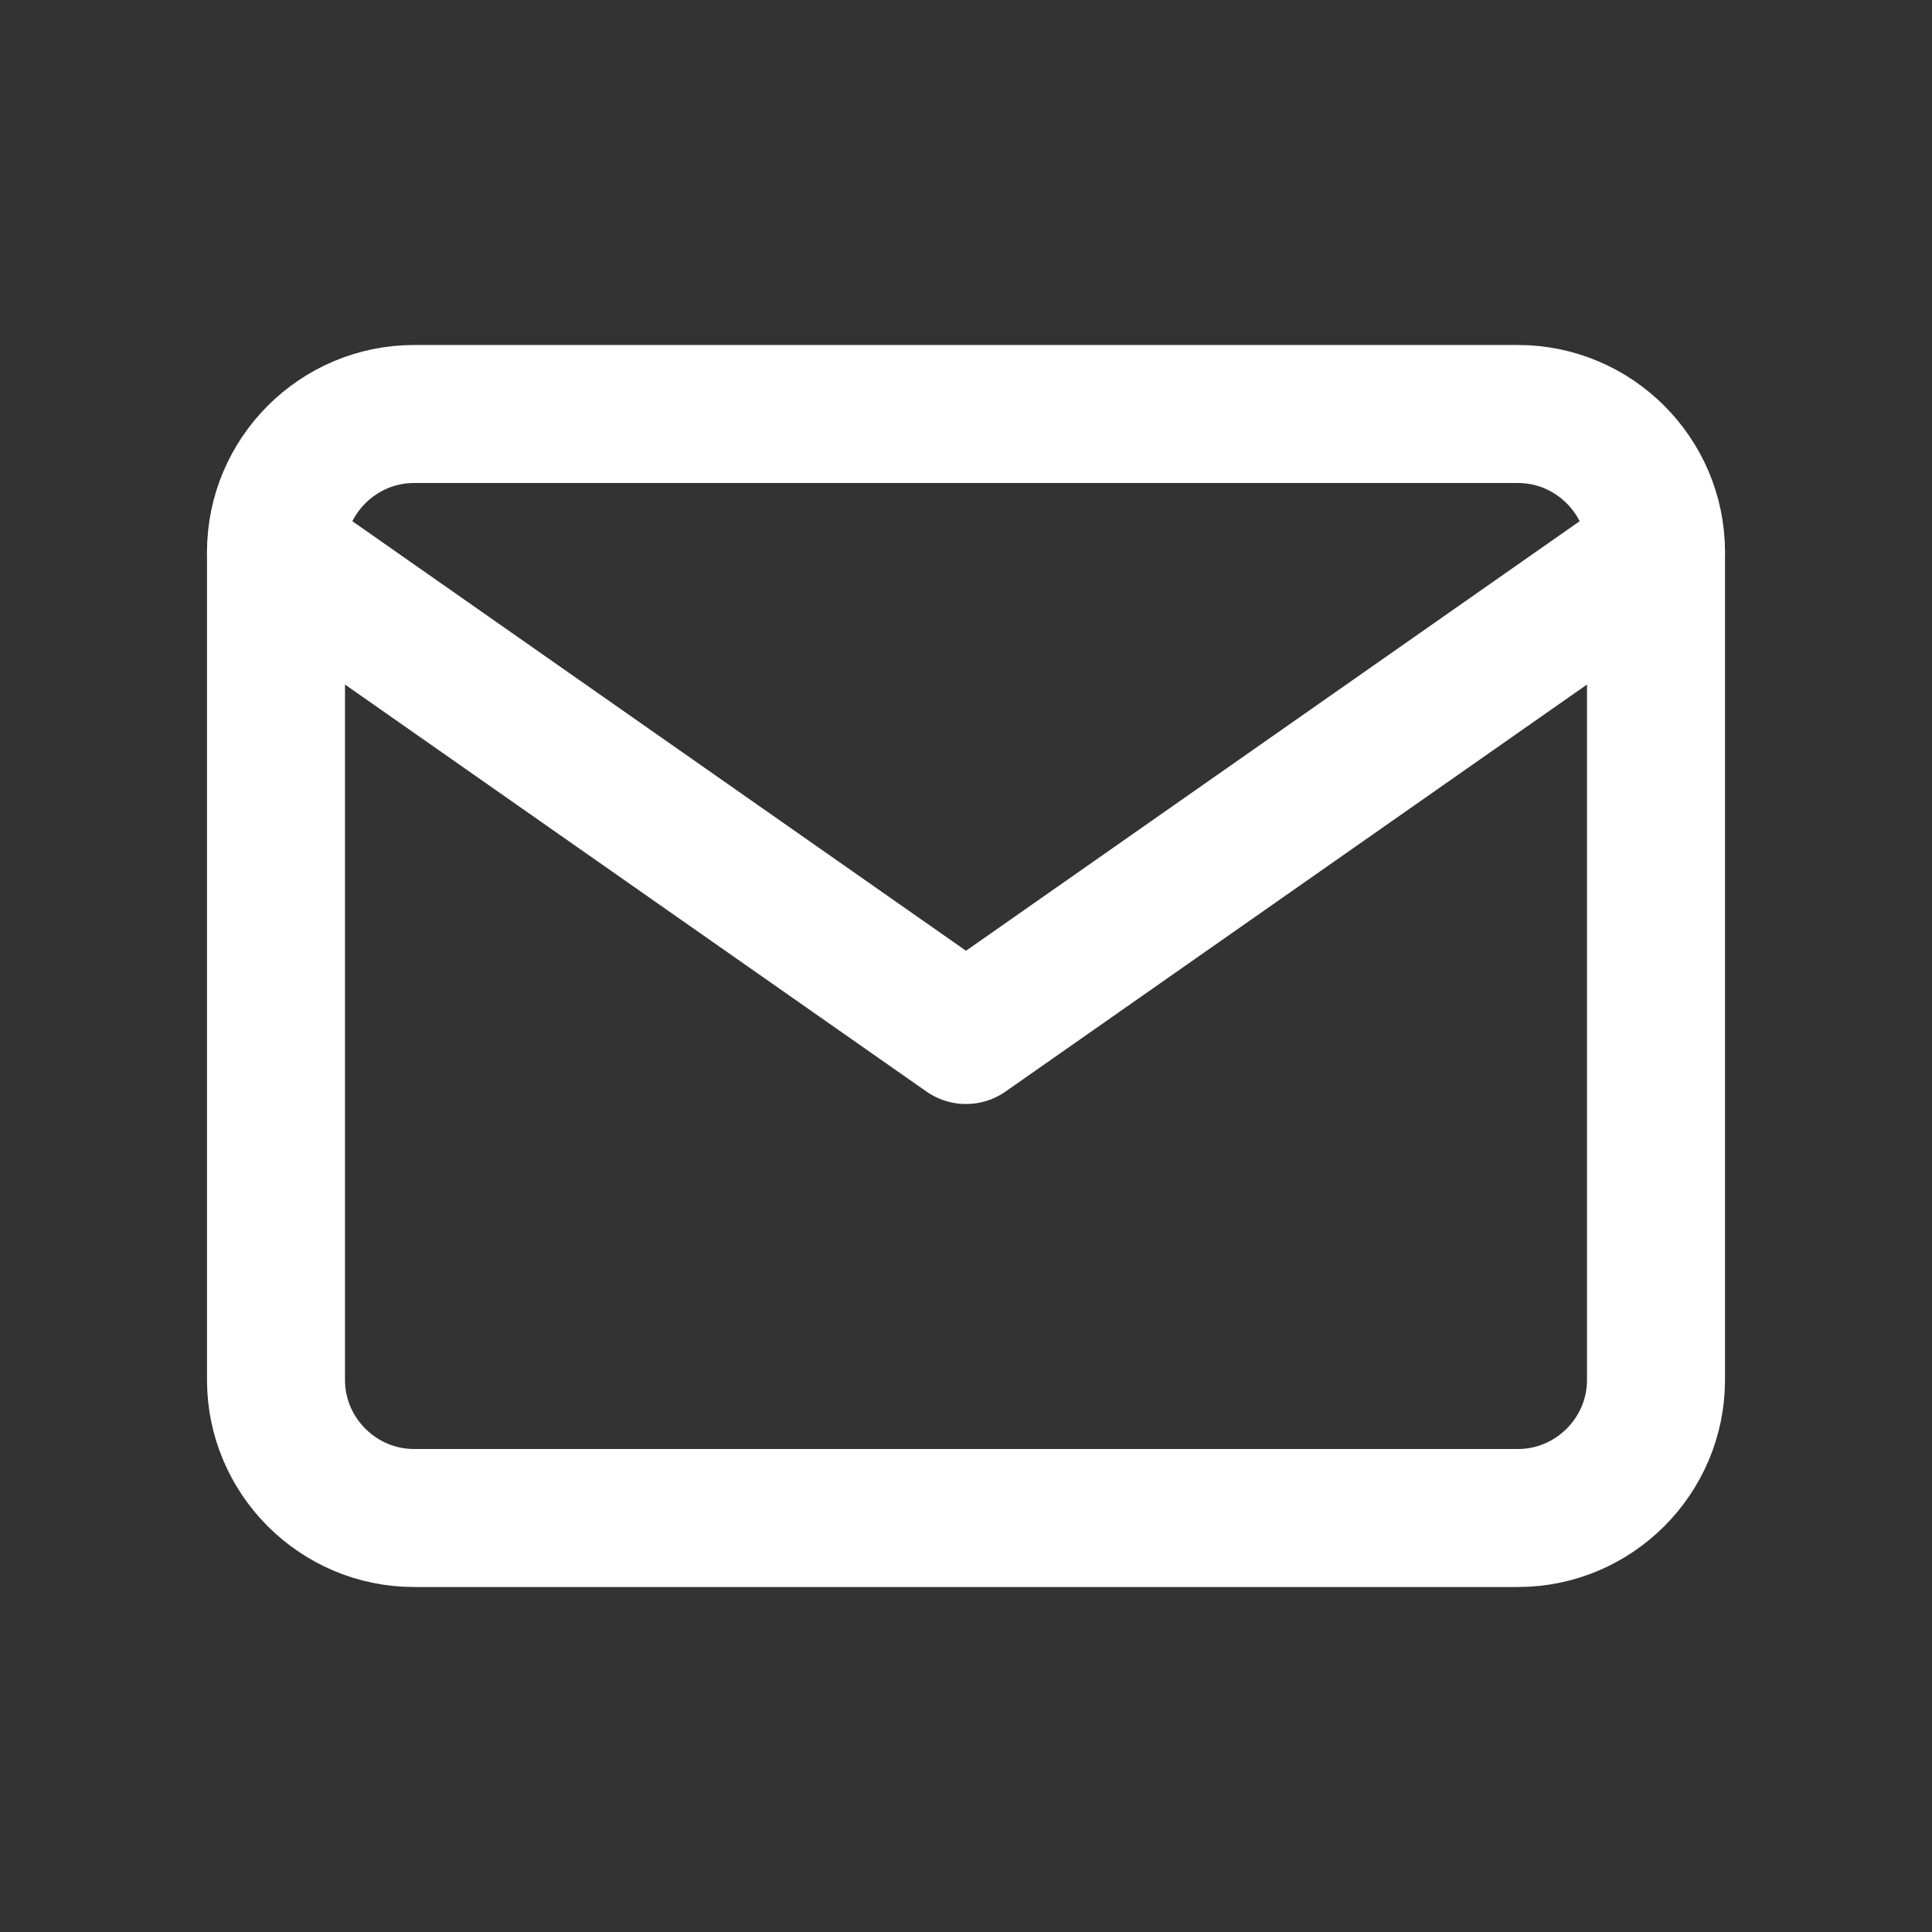 <svg width="28" height="28" viewBox="0 0 28 28" fill="none" xmlns="http://www.w3.org/2000/svg">
<rect x="0" y="0" width="28" height="28" fill="#333333" stroke="none"/>
<path d="M6 6H22C23.1 6 24 6.9 24 8V20C24 21.1 23.1 22 22 22H6C4.9 22 4 21.1 4 20V8C4 6.9 4.9 6 6 6Z" stroke="white" stroke-width="2" stroke-linecap="round" stroke-linejoin="round"/>
<path d="M24 8L14 15L4 8" stroke="white" stroke-width="2" stroke-linecap="round" stroke-linejoin="round"/>
</svg>
